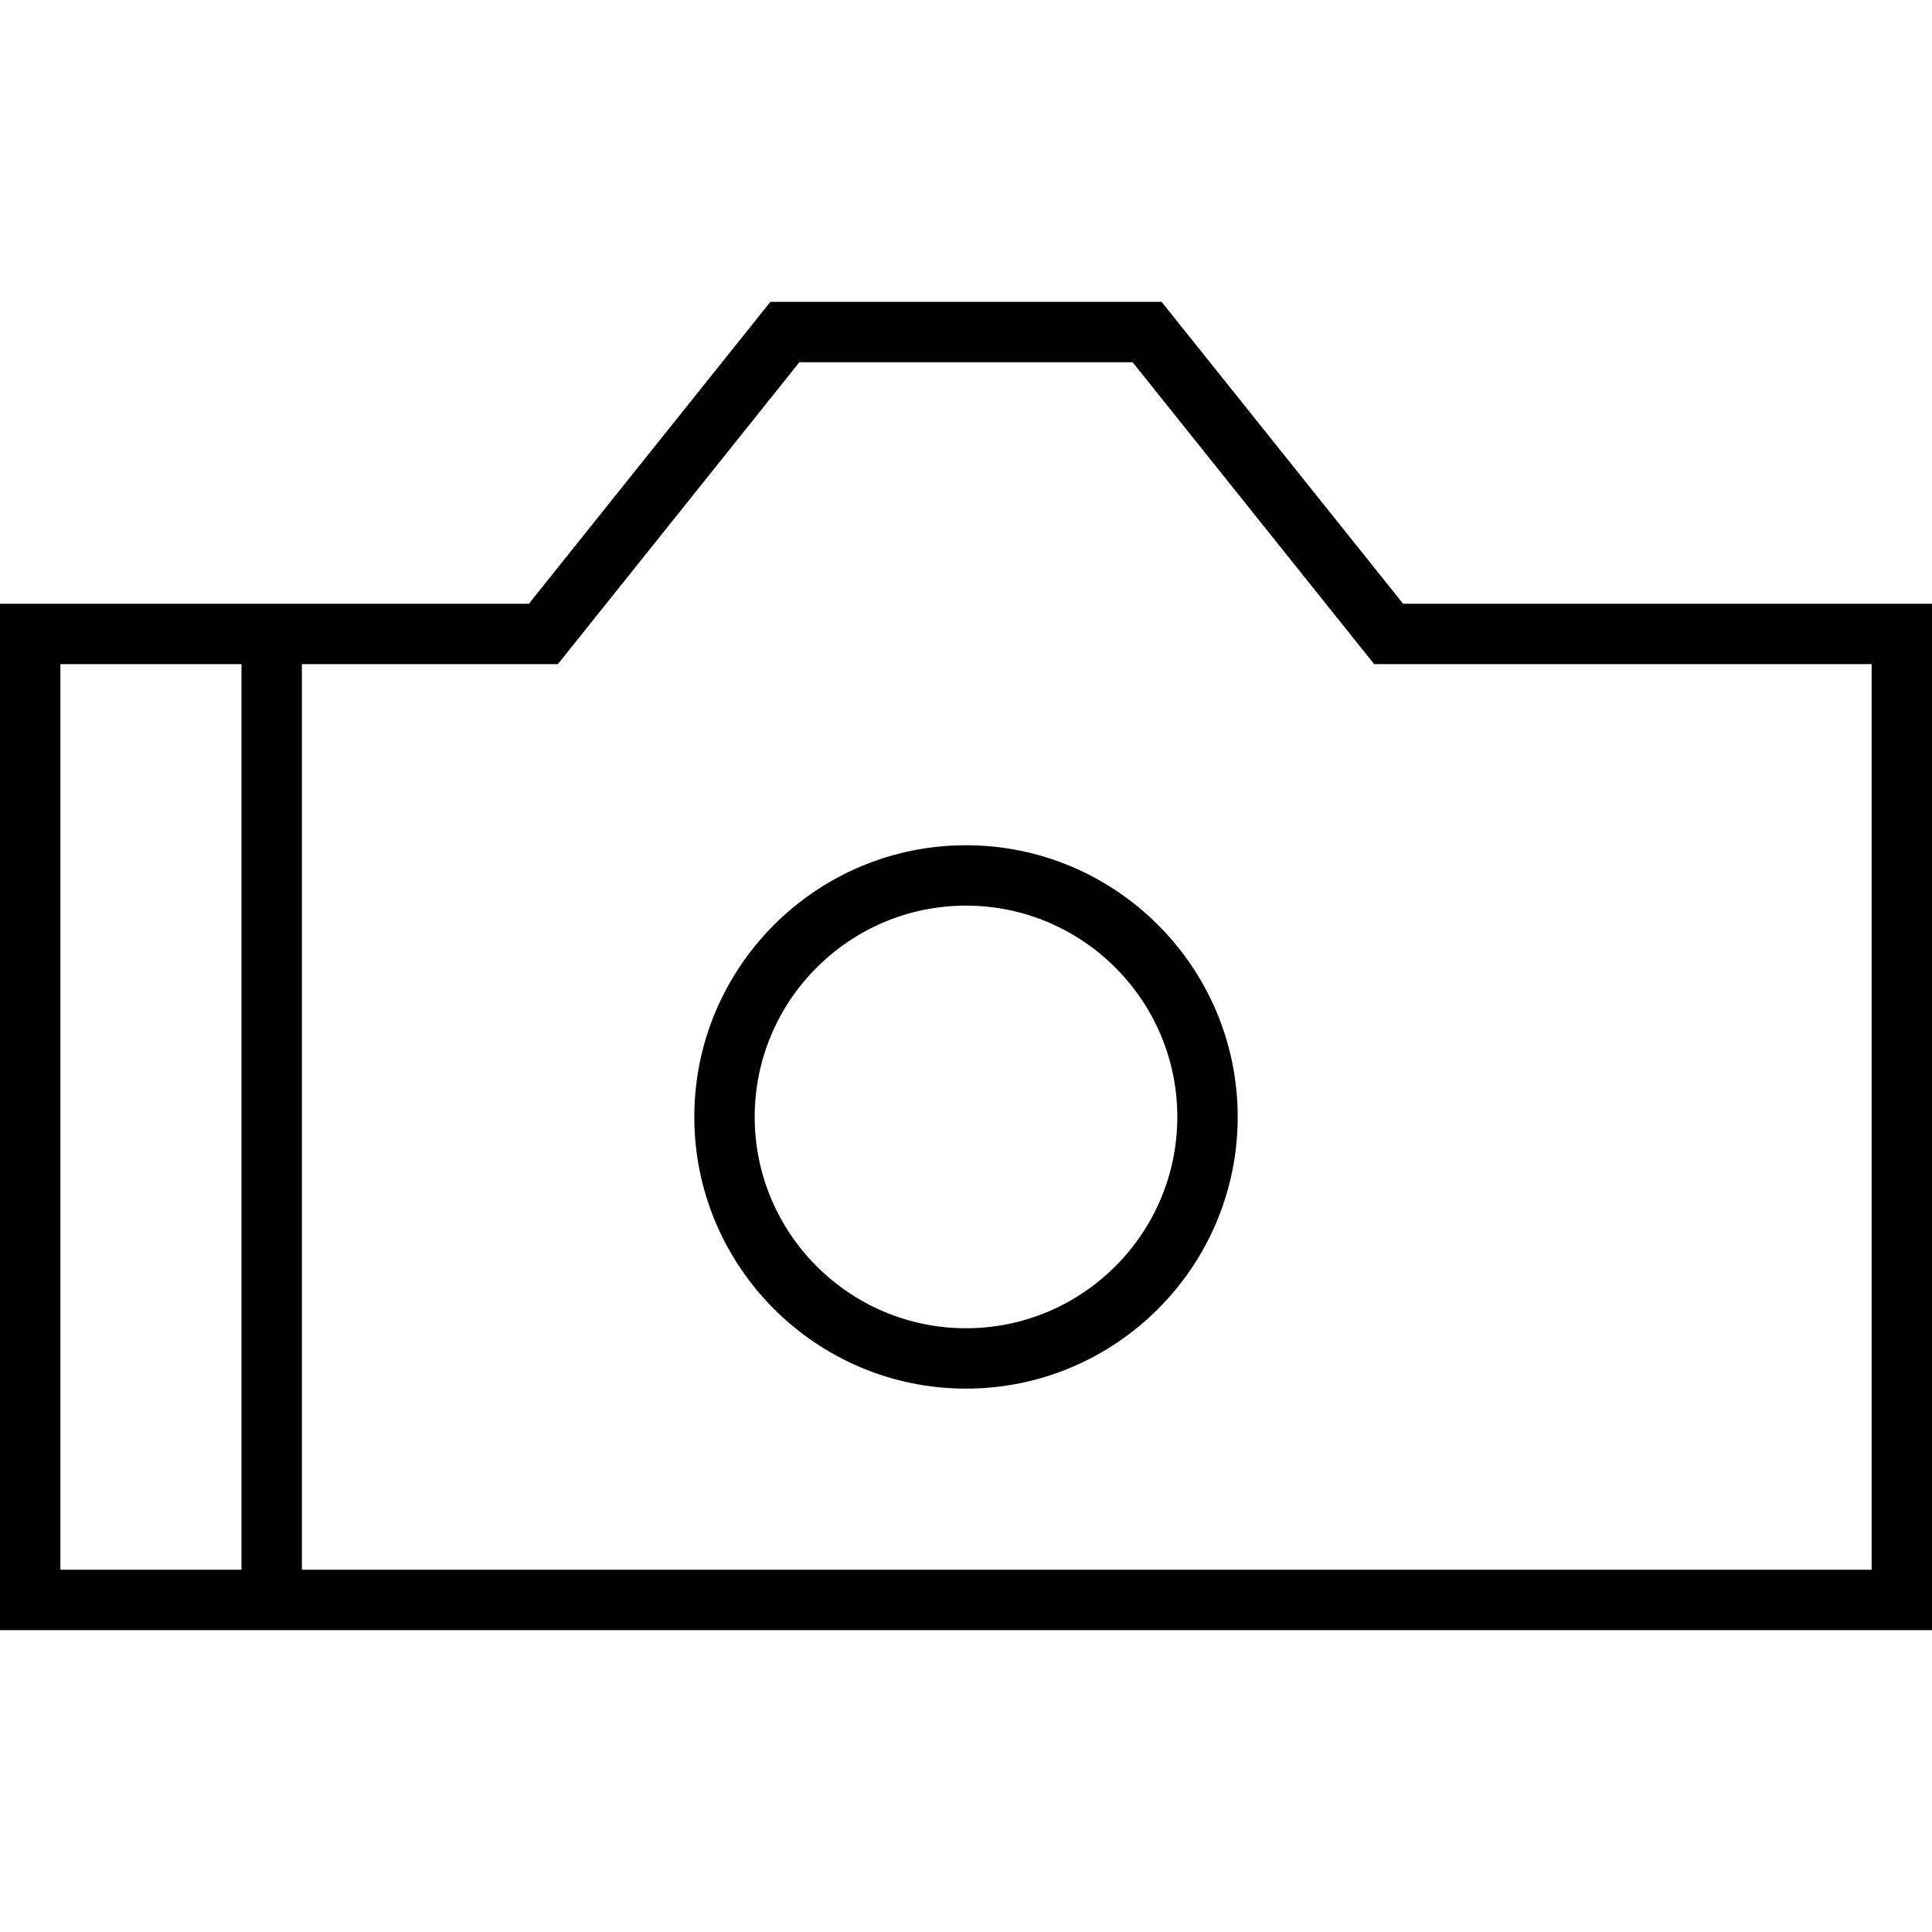 <?xml version="1.0" encoding="iso-8859-1"?>
<!-- Generator: Adobe Illustrator 19.1.0, SVG Export Plug-In . SVG Version: 6.00 Build 0)  -->
<svg version="1.1" id="Capa_1" xmlns="http://www.w3.org/2000/svg" xmlns:xlink="http://www.w3.org/1999/xlink" x="0px" y="0px"
	 viewBox="0 0 64 64" style="enable-background:new 0 0 64 64;" xml:space="preserve">
<g>
	<g>
		<path d="M38.48,10H25.52l-8,10H0v34h64V20H46.48L38.48,10z M2,22h6v30H2V22z M62,52H10V22h8.48l8-10h11.04l8,10H62V52z"/>
		<path d="M32,28c-4.962,0-9,4.037-9,9s4.038,9,9,9s9-4.037,9-9S36.962,28,32,28z M32,44c-3.86,0-7-3.141-7-7s3.14-7,7-7
			s7,3.141,7,7S35.86,44,32,44z"/>
	</g>
</g>
<g>
</g>
<g>
</g>
<g>
</g>
<g>
</g>
<g>
</g>
<g>
</g>
<g>
</g>
<g>
</g>
<g>
</g>
<g>
</g>
<g>
</g>
<g>
</g>
<g>
</g>
<g>
</g>
<g>
</g>
</svg>
